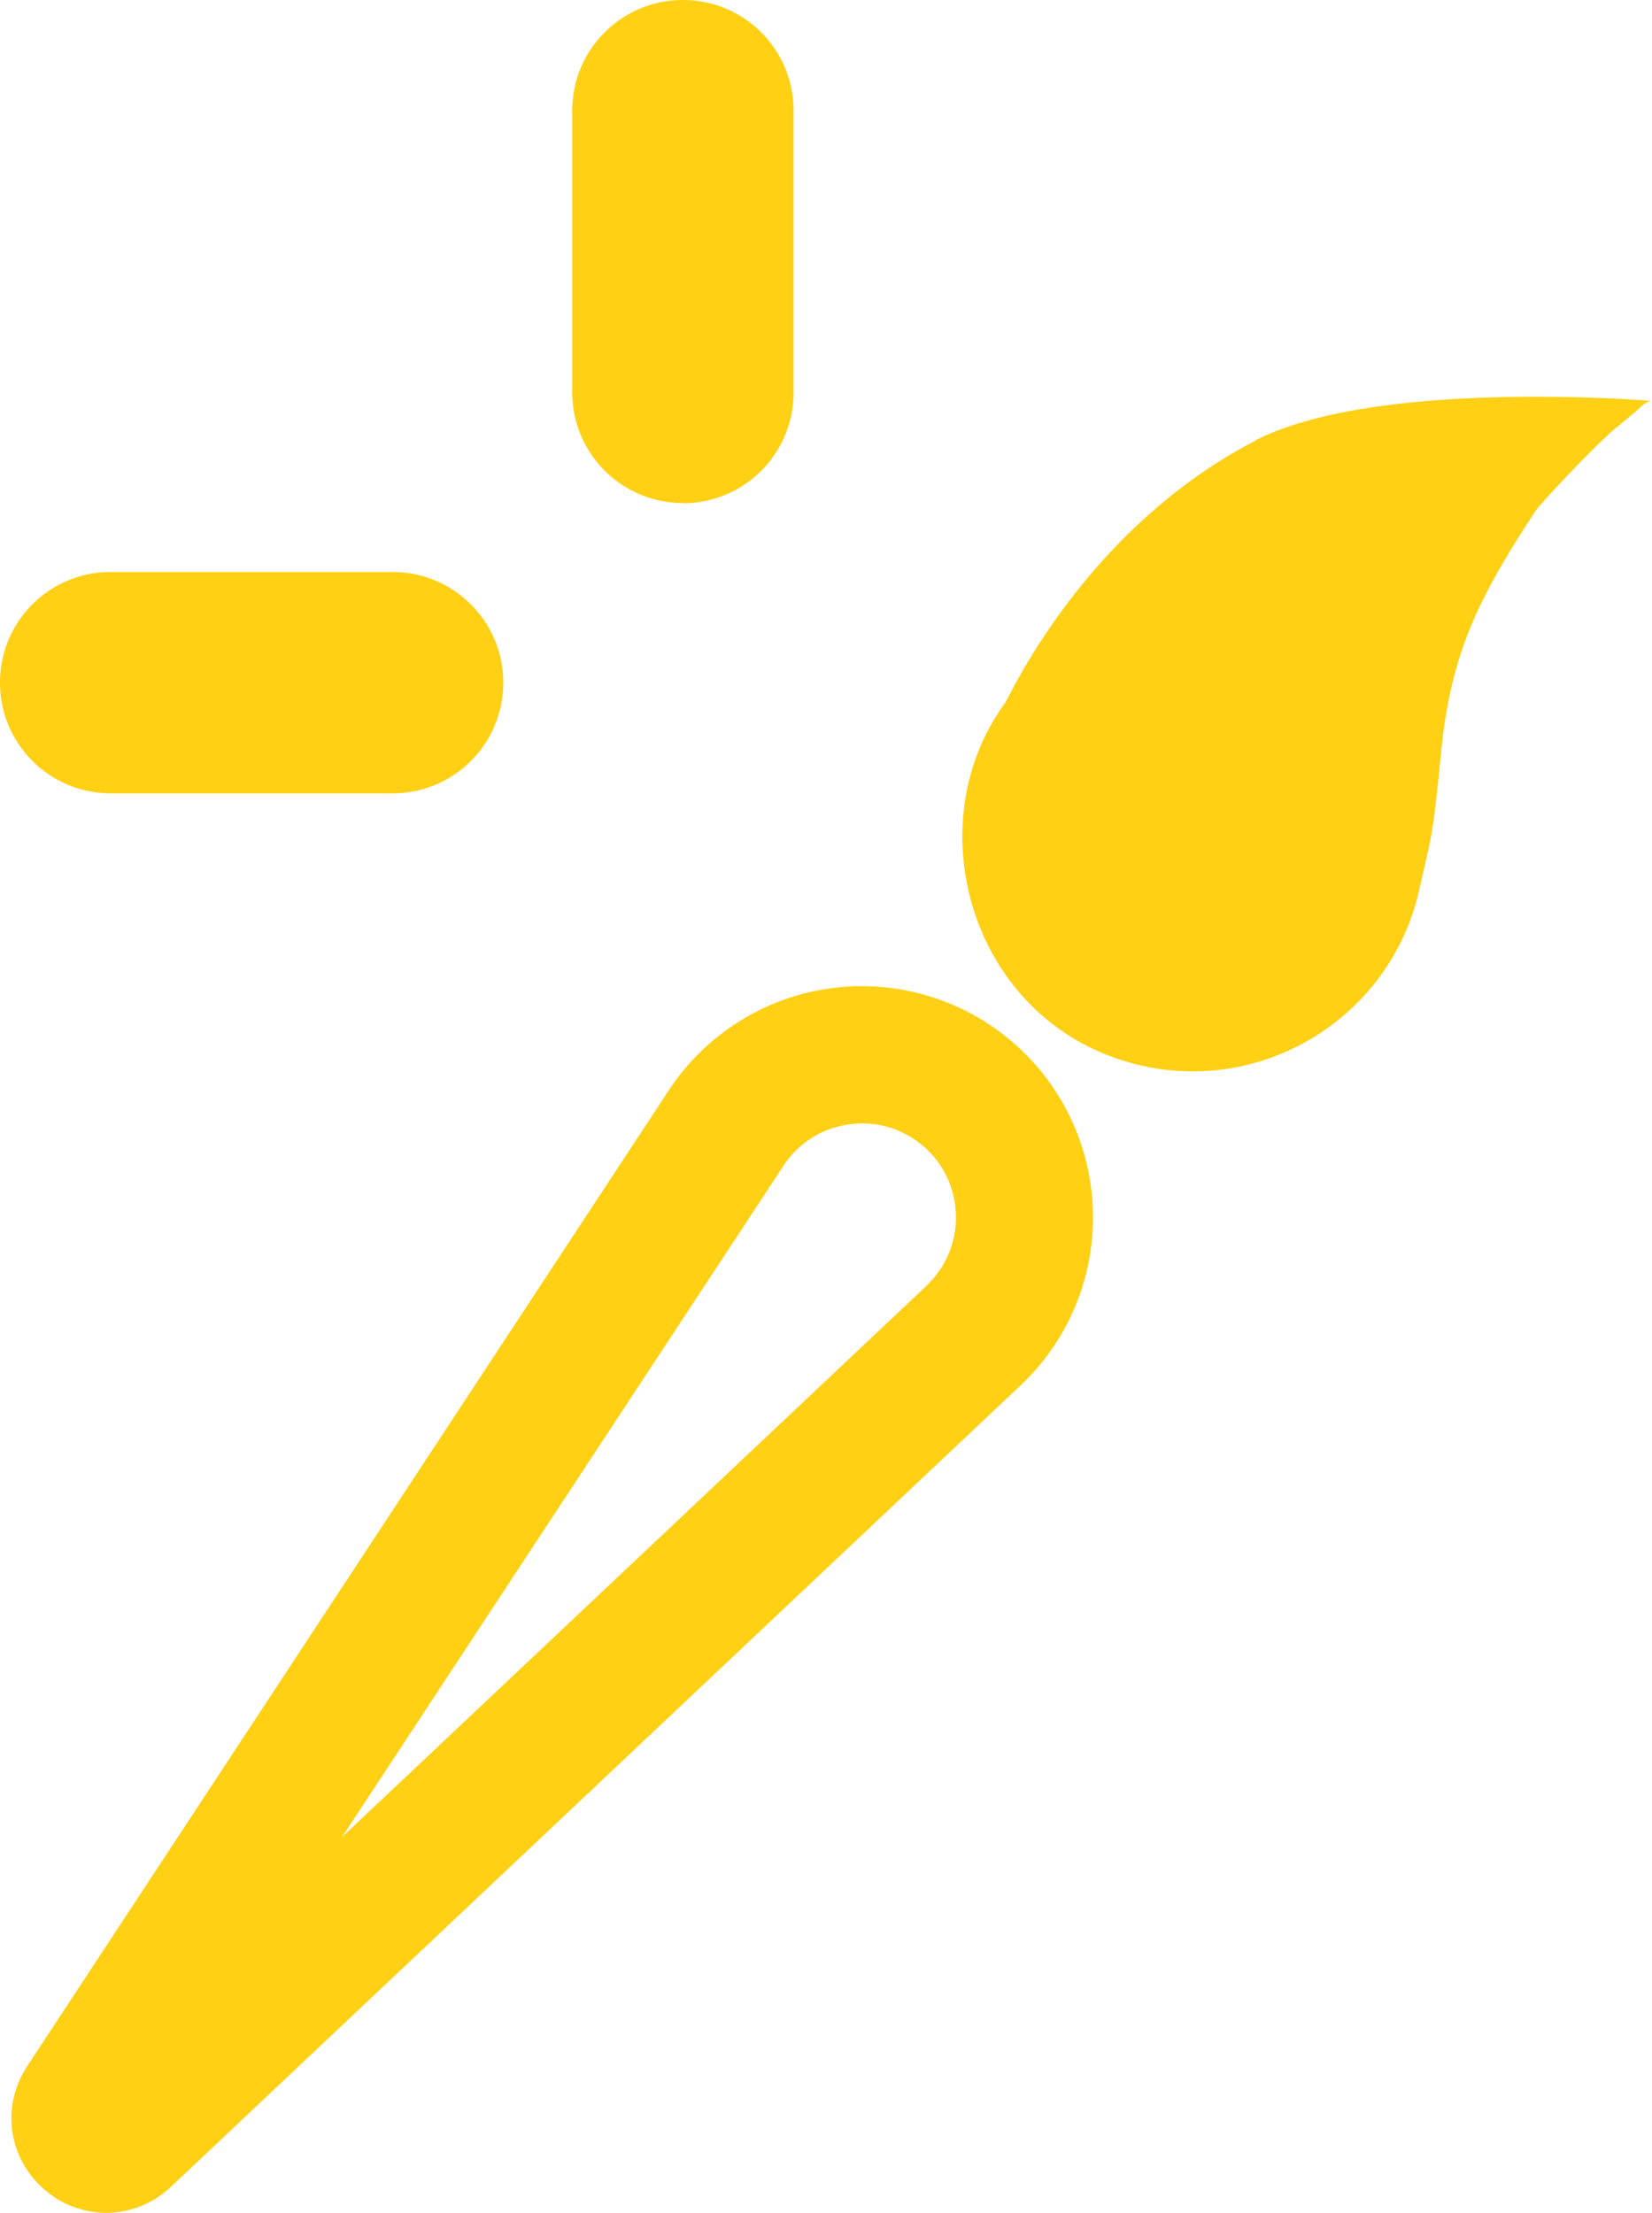 <?xml version="1.0" encoding="UTF-8"?> <svg xmlns="http://www.w3.org/2000/svg" id="Layer_2" data-name="Layer 2" viewBox="0 0 76.88 102.98"><defs><style>.cls-1{fill:#ffd013}</style></defs><g id="cloud_graphics_icon" data-name="cloud graphics icon"><path d="M4.94 102.98c-.99 0-1.99-.34-2.81-1.03-1.71-1.42-2.1-3.82-.92-5.7l.04-.07L31 50.93c1.59-2.53 4.18-4.3 7.12-4.85a10.758 10.758 0 0 1 12.73 10.04c.16 3.21-1.11 6.3-3.48 8.47L7.9 101.82c-.85.77-1.9 1.16-2.97 1.16Zm35.19-50.7c-.27 0-.55.03-.83.08-1.22.23-2.25.94-2.91 1.99l-.04.07L15.91 85.5l27.12-25.58c1-.92 1.52-2.17 1.45-3.48-.06-1.31-.7-2.51-1.75-3.29-.77-.57-1.67-.87-2.6-.87ZM58.42 20.51c-7.95 4.12-11.44 11.92-11.65 12.21-3.71 5.08-2.05 12.75 3.56 15.82.37.2.76.38 1.15.54.56.22 1.14.4 1.72.53 5.83 1.27 11.59-2.43 12.86-8.26.05-.23.39-1.7.49-2.19s.18-1.05.24-1.57c.13-1.06.22-2.12.34-3.19.25-2.14.77-4.16 1.7-6.11.3-.63.62-1.24.97-1.84.51-.9 1.07-1.77 1.63-2.63.29-.44 2.93-3.23 3.79-3.92.3-.24.59-.49.89-.74.18-.15.5-.52.77-.5 0 0-12.81-1.08-18.46 1.84ZM31.78 23.41a5.15 5.15 0 0 1-5.15-5.15V5.15c0-2.84 2.3-5.15 5.15-5.15s5.15 2.3 5.15 5.15v13.12c0 2.84-2.3 5.15-5.15 5.15ZM18.27 36.92H5.15c-2.84 0-5.15-2.3-5.15-5.15s2.3-5.15 5.15-5.15h13.12c2.84 0 5.15 2.3 5.15 5.15s-2.3 5.15-5.15 5.15Z" class="cls-1"></path></g></svg> 